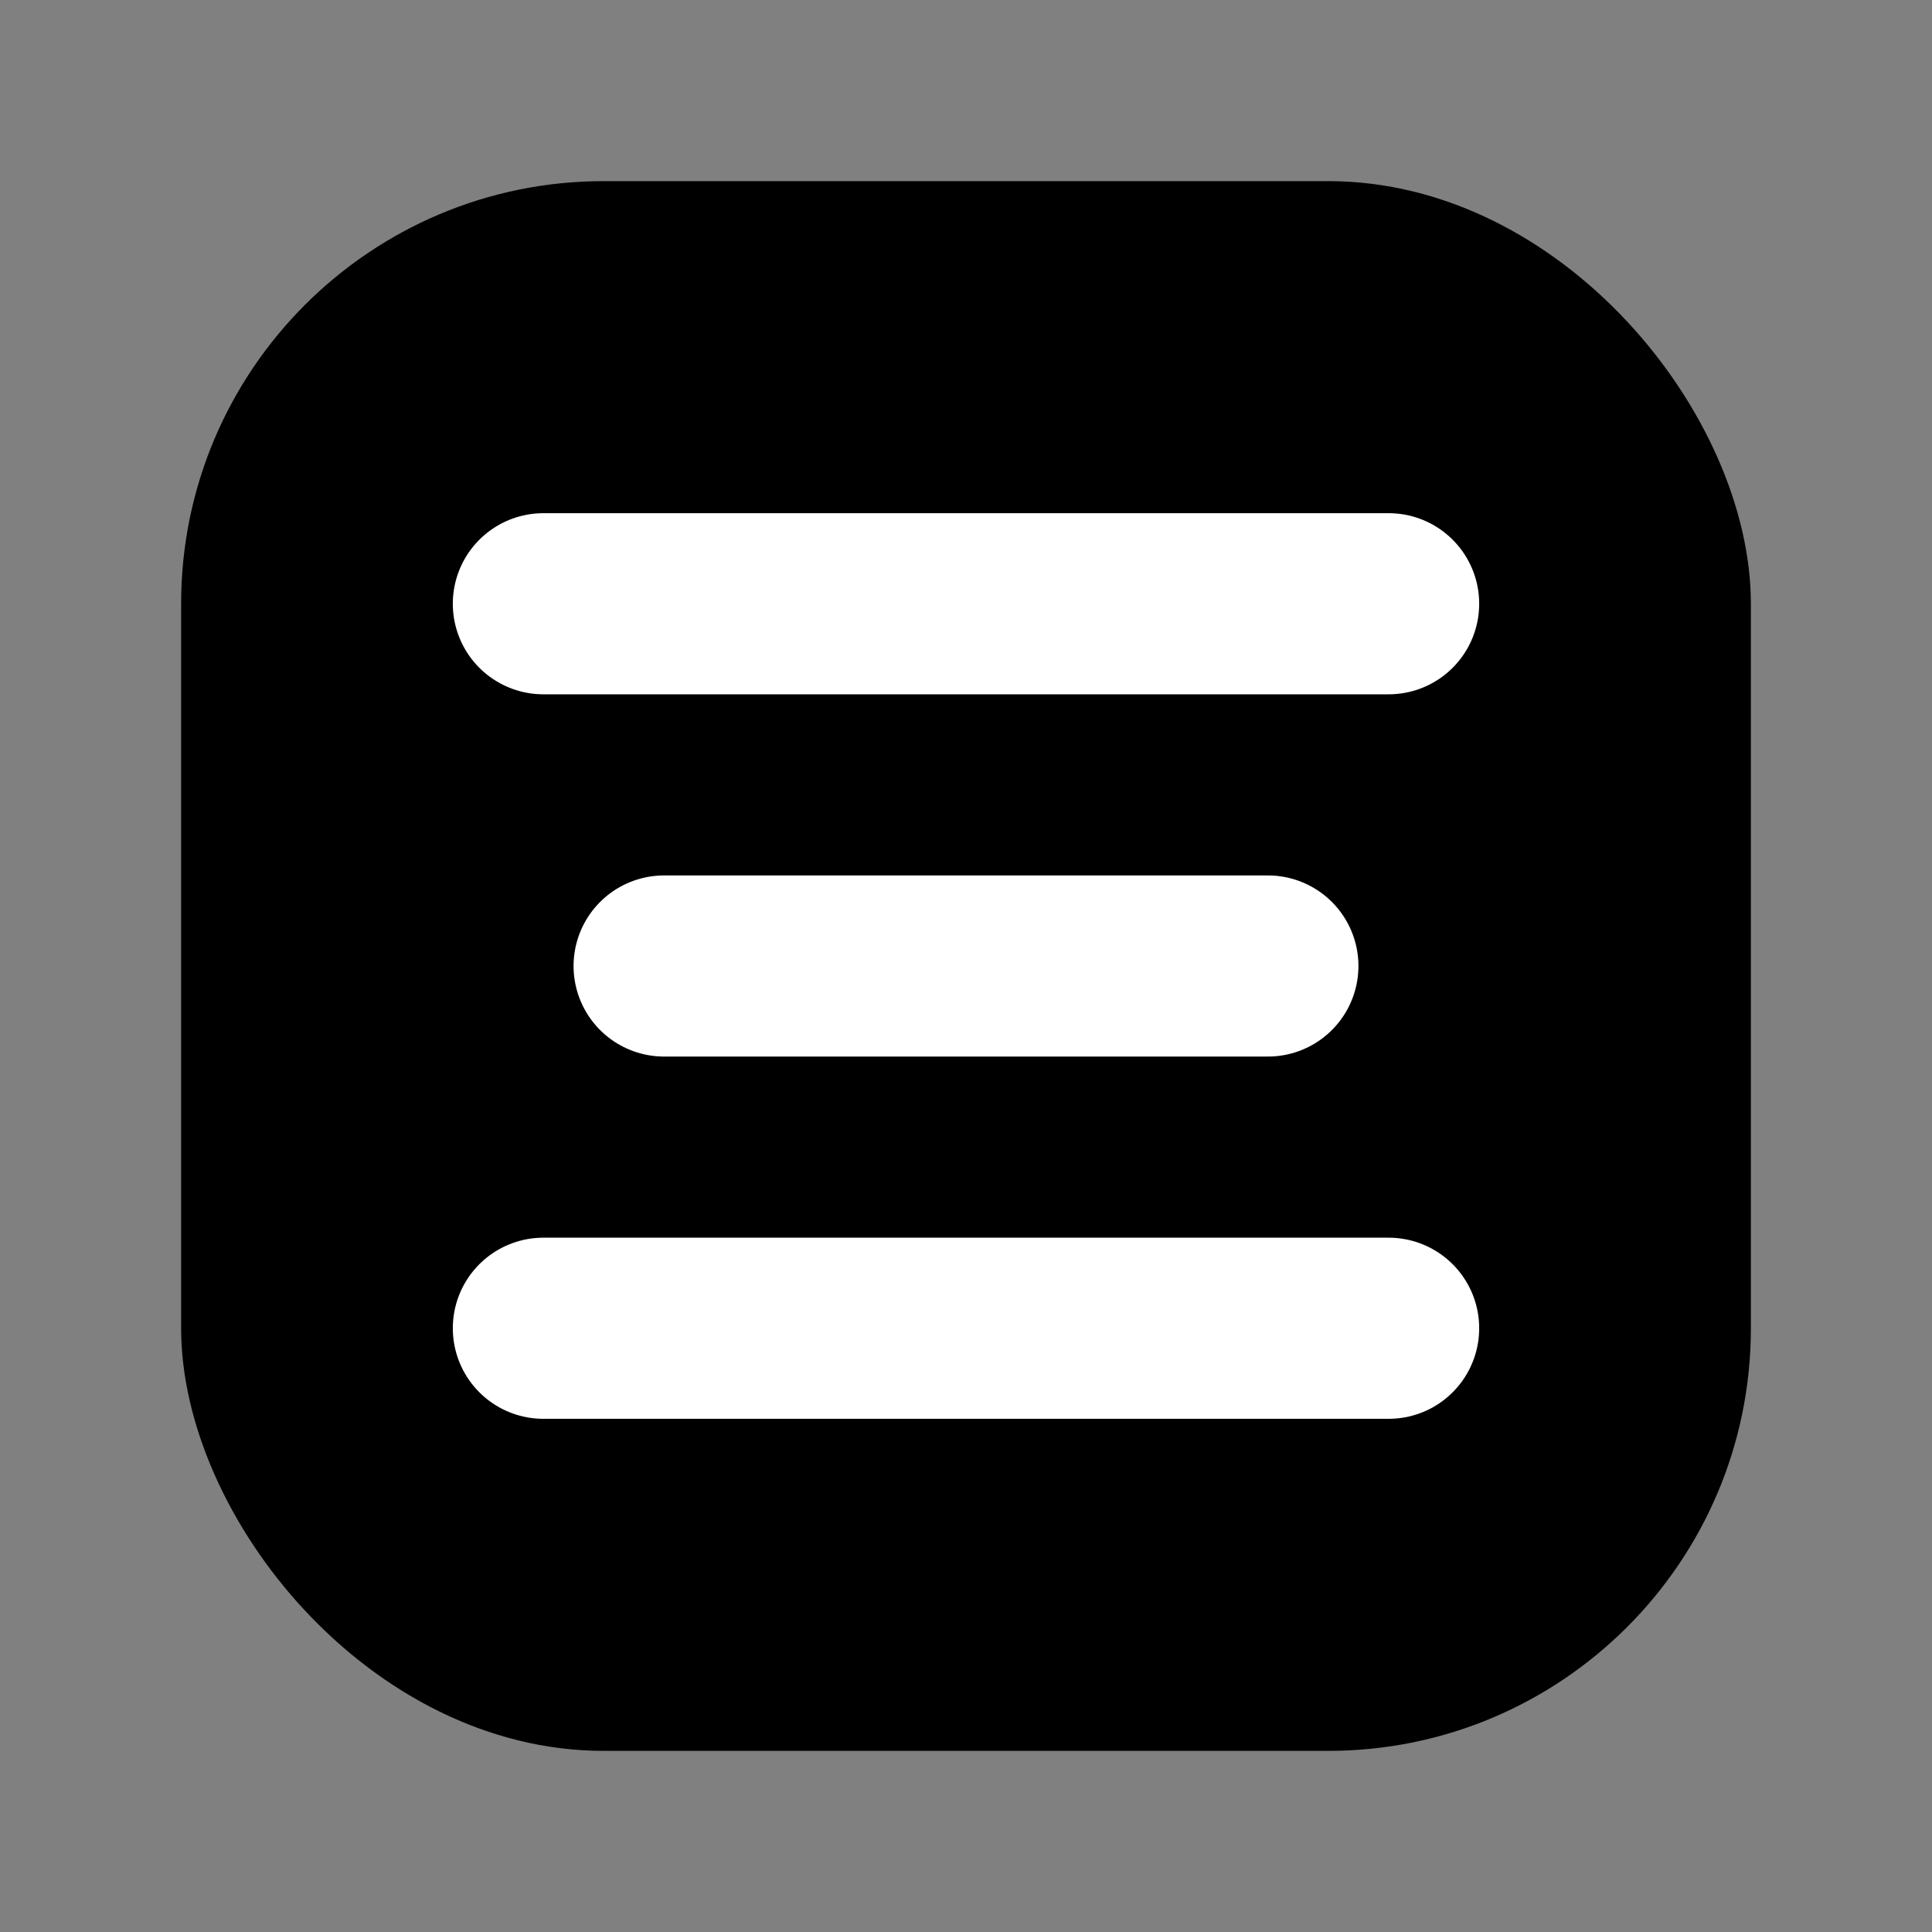 <svg
  xmlns="http://www.w3.org/2000/svg"
  viewBox="0 0 64 64"
  role="img"
  aria-label="EZPZ favicon"
>
  <rect x="0" y="0" width="64" height="64" fill="#808080" stroke="none"/>
  <!-- Background -->
  <rect
    x="6"
    y="6"
    width="52"
    height="52"
    rx="14"
    fill="#000000"
  />

  <!-- Xi (Ξ) -->
  <g
    stroke="#ffffff"
    stroke-width="6"
    stroke-linecap="round"
    stroke-linejoin="round"
    fill="none"
  >
    <path d="M18 20H46" />
    <path d="M22 32H42" />
    <path d="M18 44H46" />
  </g>
</svg>